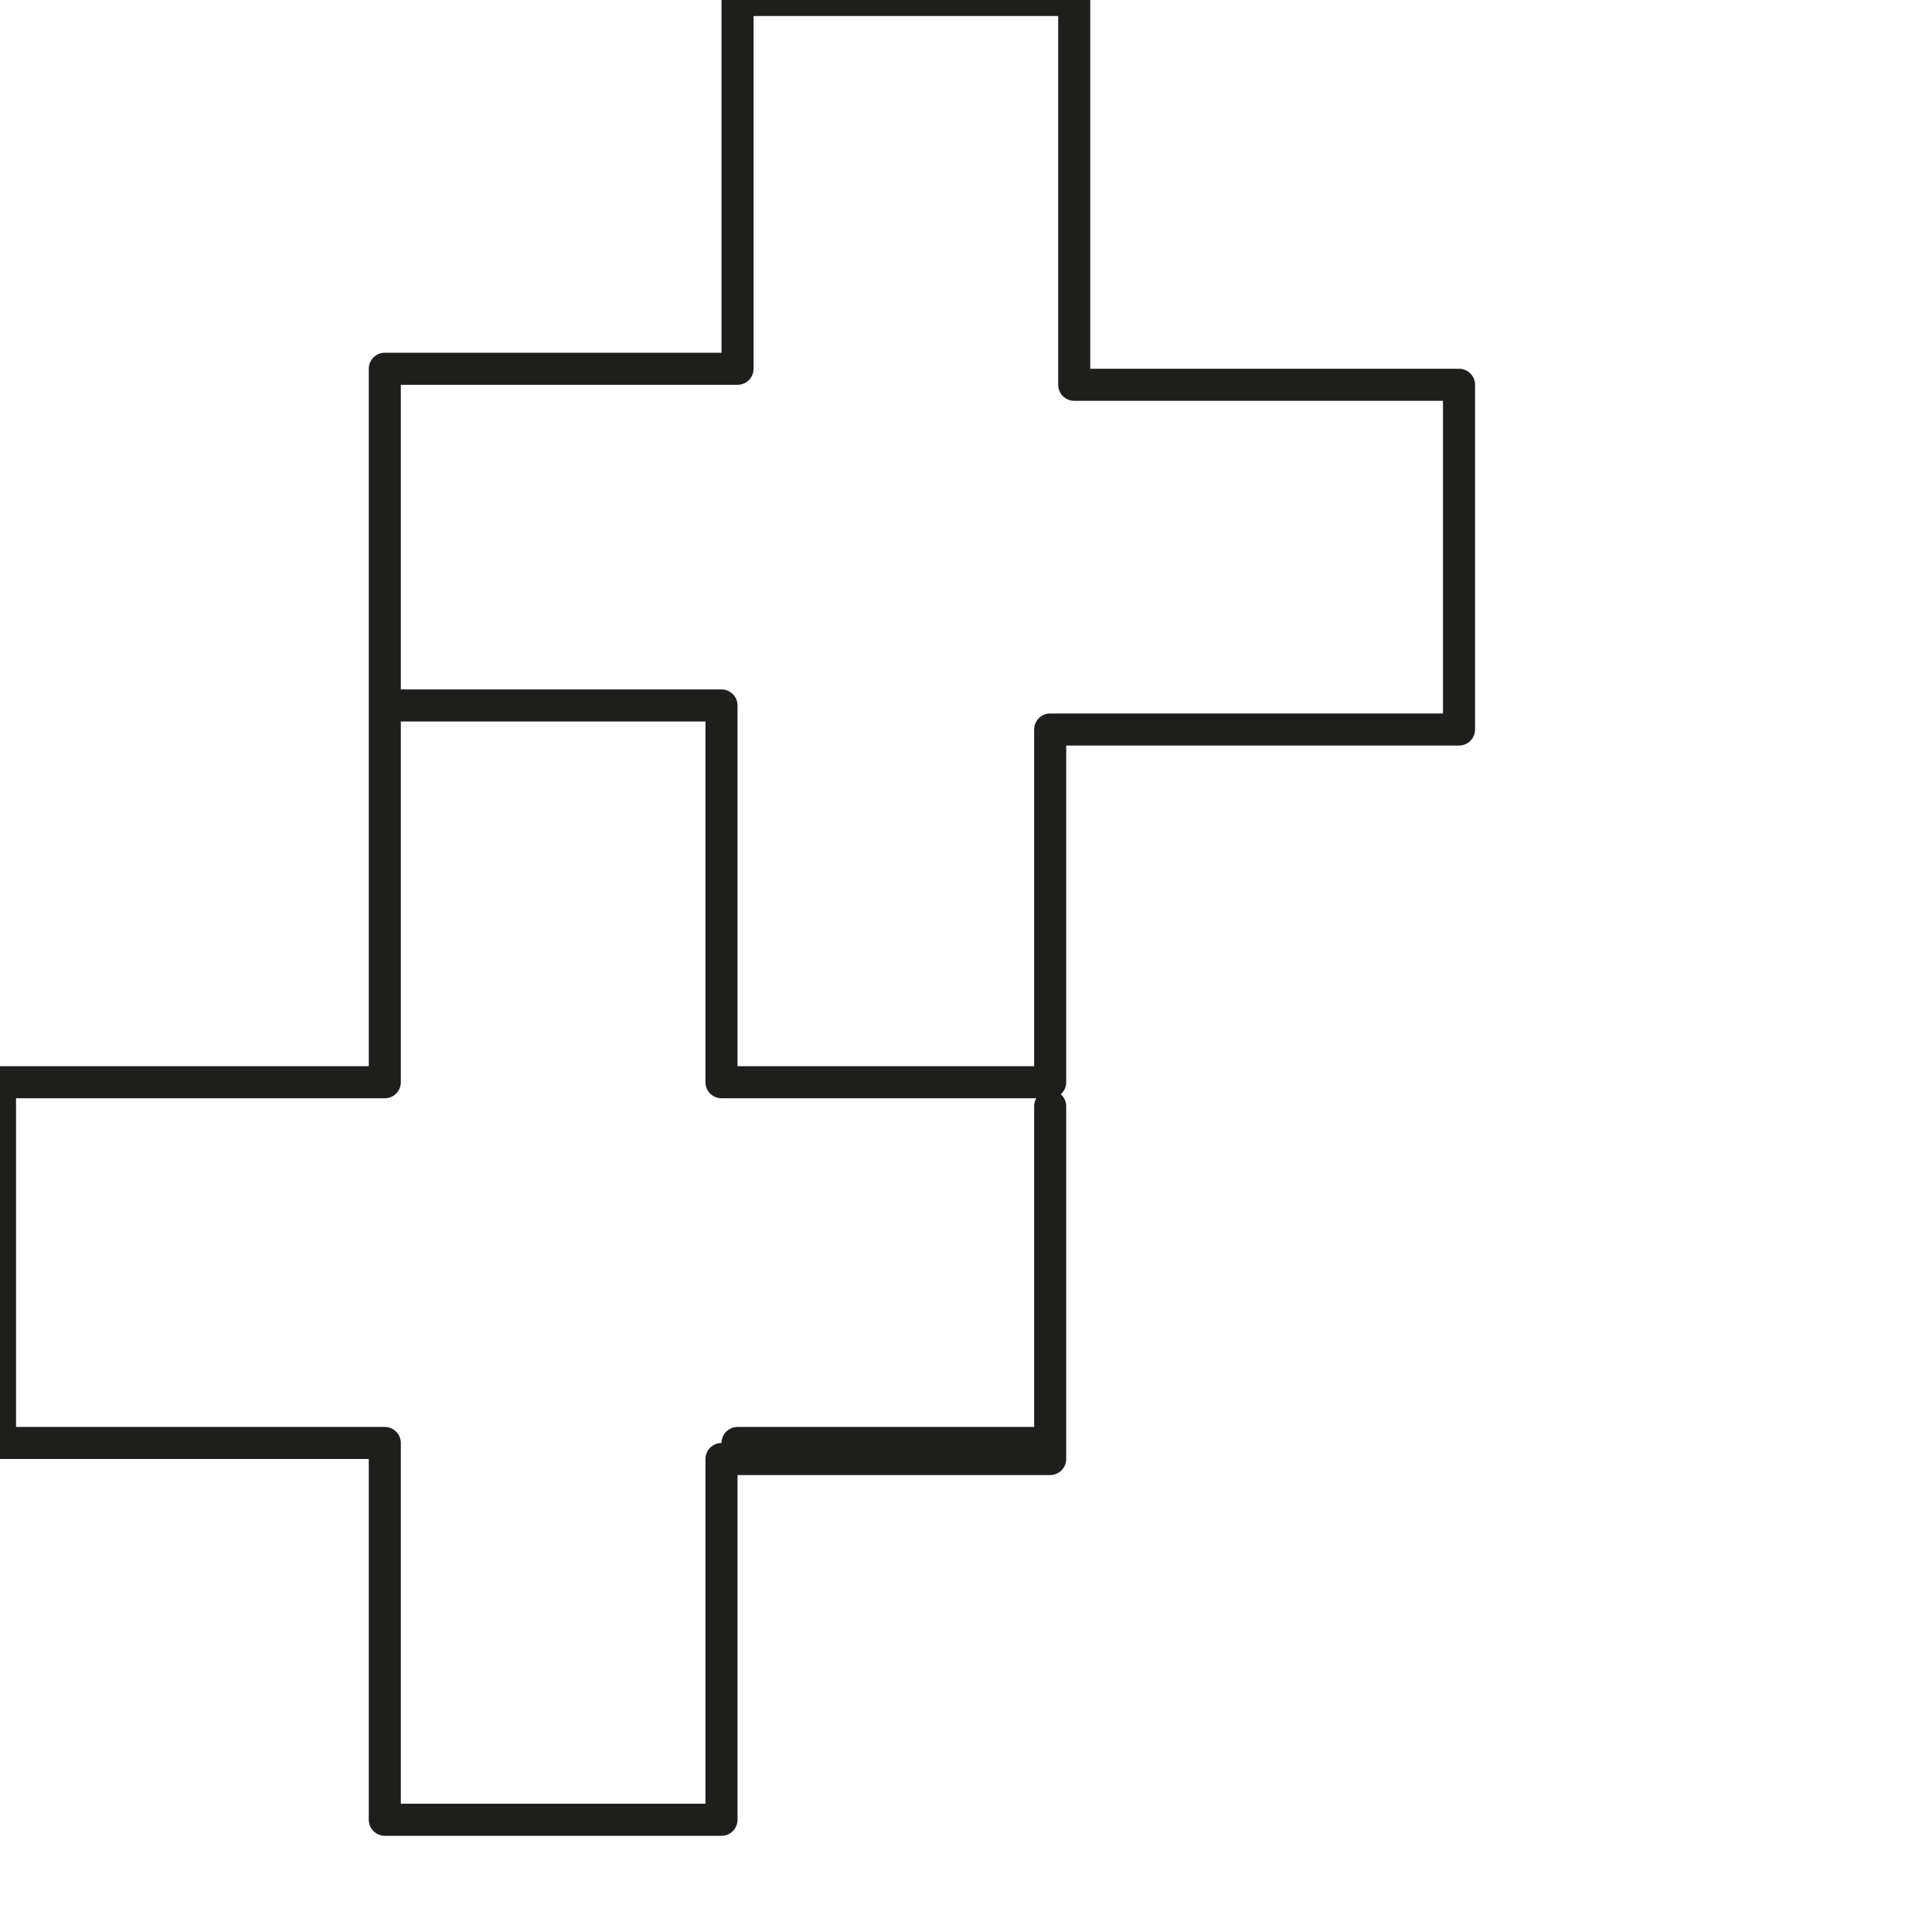 <?xml version="1.0" encoding="utf-8"?>
<!-- Generator: Adobe Illustrator 24.1.2, SVG Export Plug-In . SVG Version: 6.00 Build 0)  -->
<svg version="1.1" id="Ebene_1" xmlns="http://www.w3.org/2000/svg" xmlns:xlink="http://www.w3.org/1999/xlink" x="0px" y="0px"
	 viewBox="0 0 24.1 24.1" style="enable-background:new 0 0 24.1 24.1;" xml:space="preserve">
<style type="text/css">
	.st0{fill:none;stroke:#1E1E1C;stroke-width:0.4;stroke-linecap:round;stroke-linejoin:round;stroke-miterlimit:10;}
</style>
<g>
	<polyline class="st0" points="9.2,0 9.2,0 9.2,4.6 4.8,4.6 4.8,8.8 9,8.8 9,13.5 13.1,13.5 13.1,9.1 18.2,9.1 18.2,4.8 13.4,4.8 
		13.4,0 9.2,0 9.2,4.6 4.8,4.6 4.8,8.8 4.8,13.5 0,13.5 0,18 4.8,18 4.8,22.7 9,22.7 9,18.2 13.1,18.2 13.1,13.8 13.1,18 9.2,18 
		9.2,18 	"/>
</g>
</svg>
